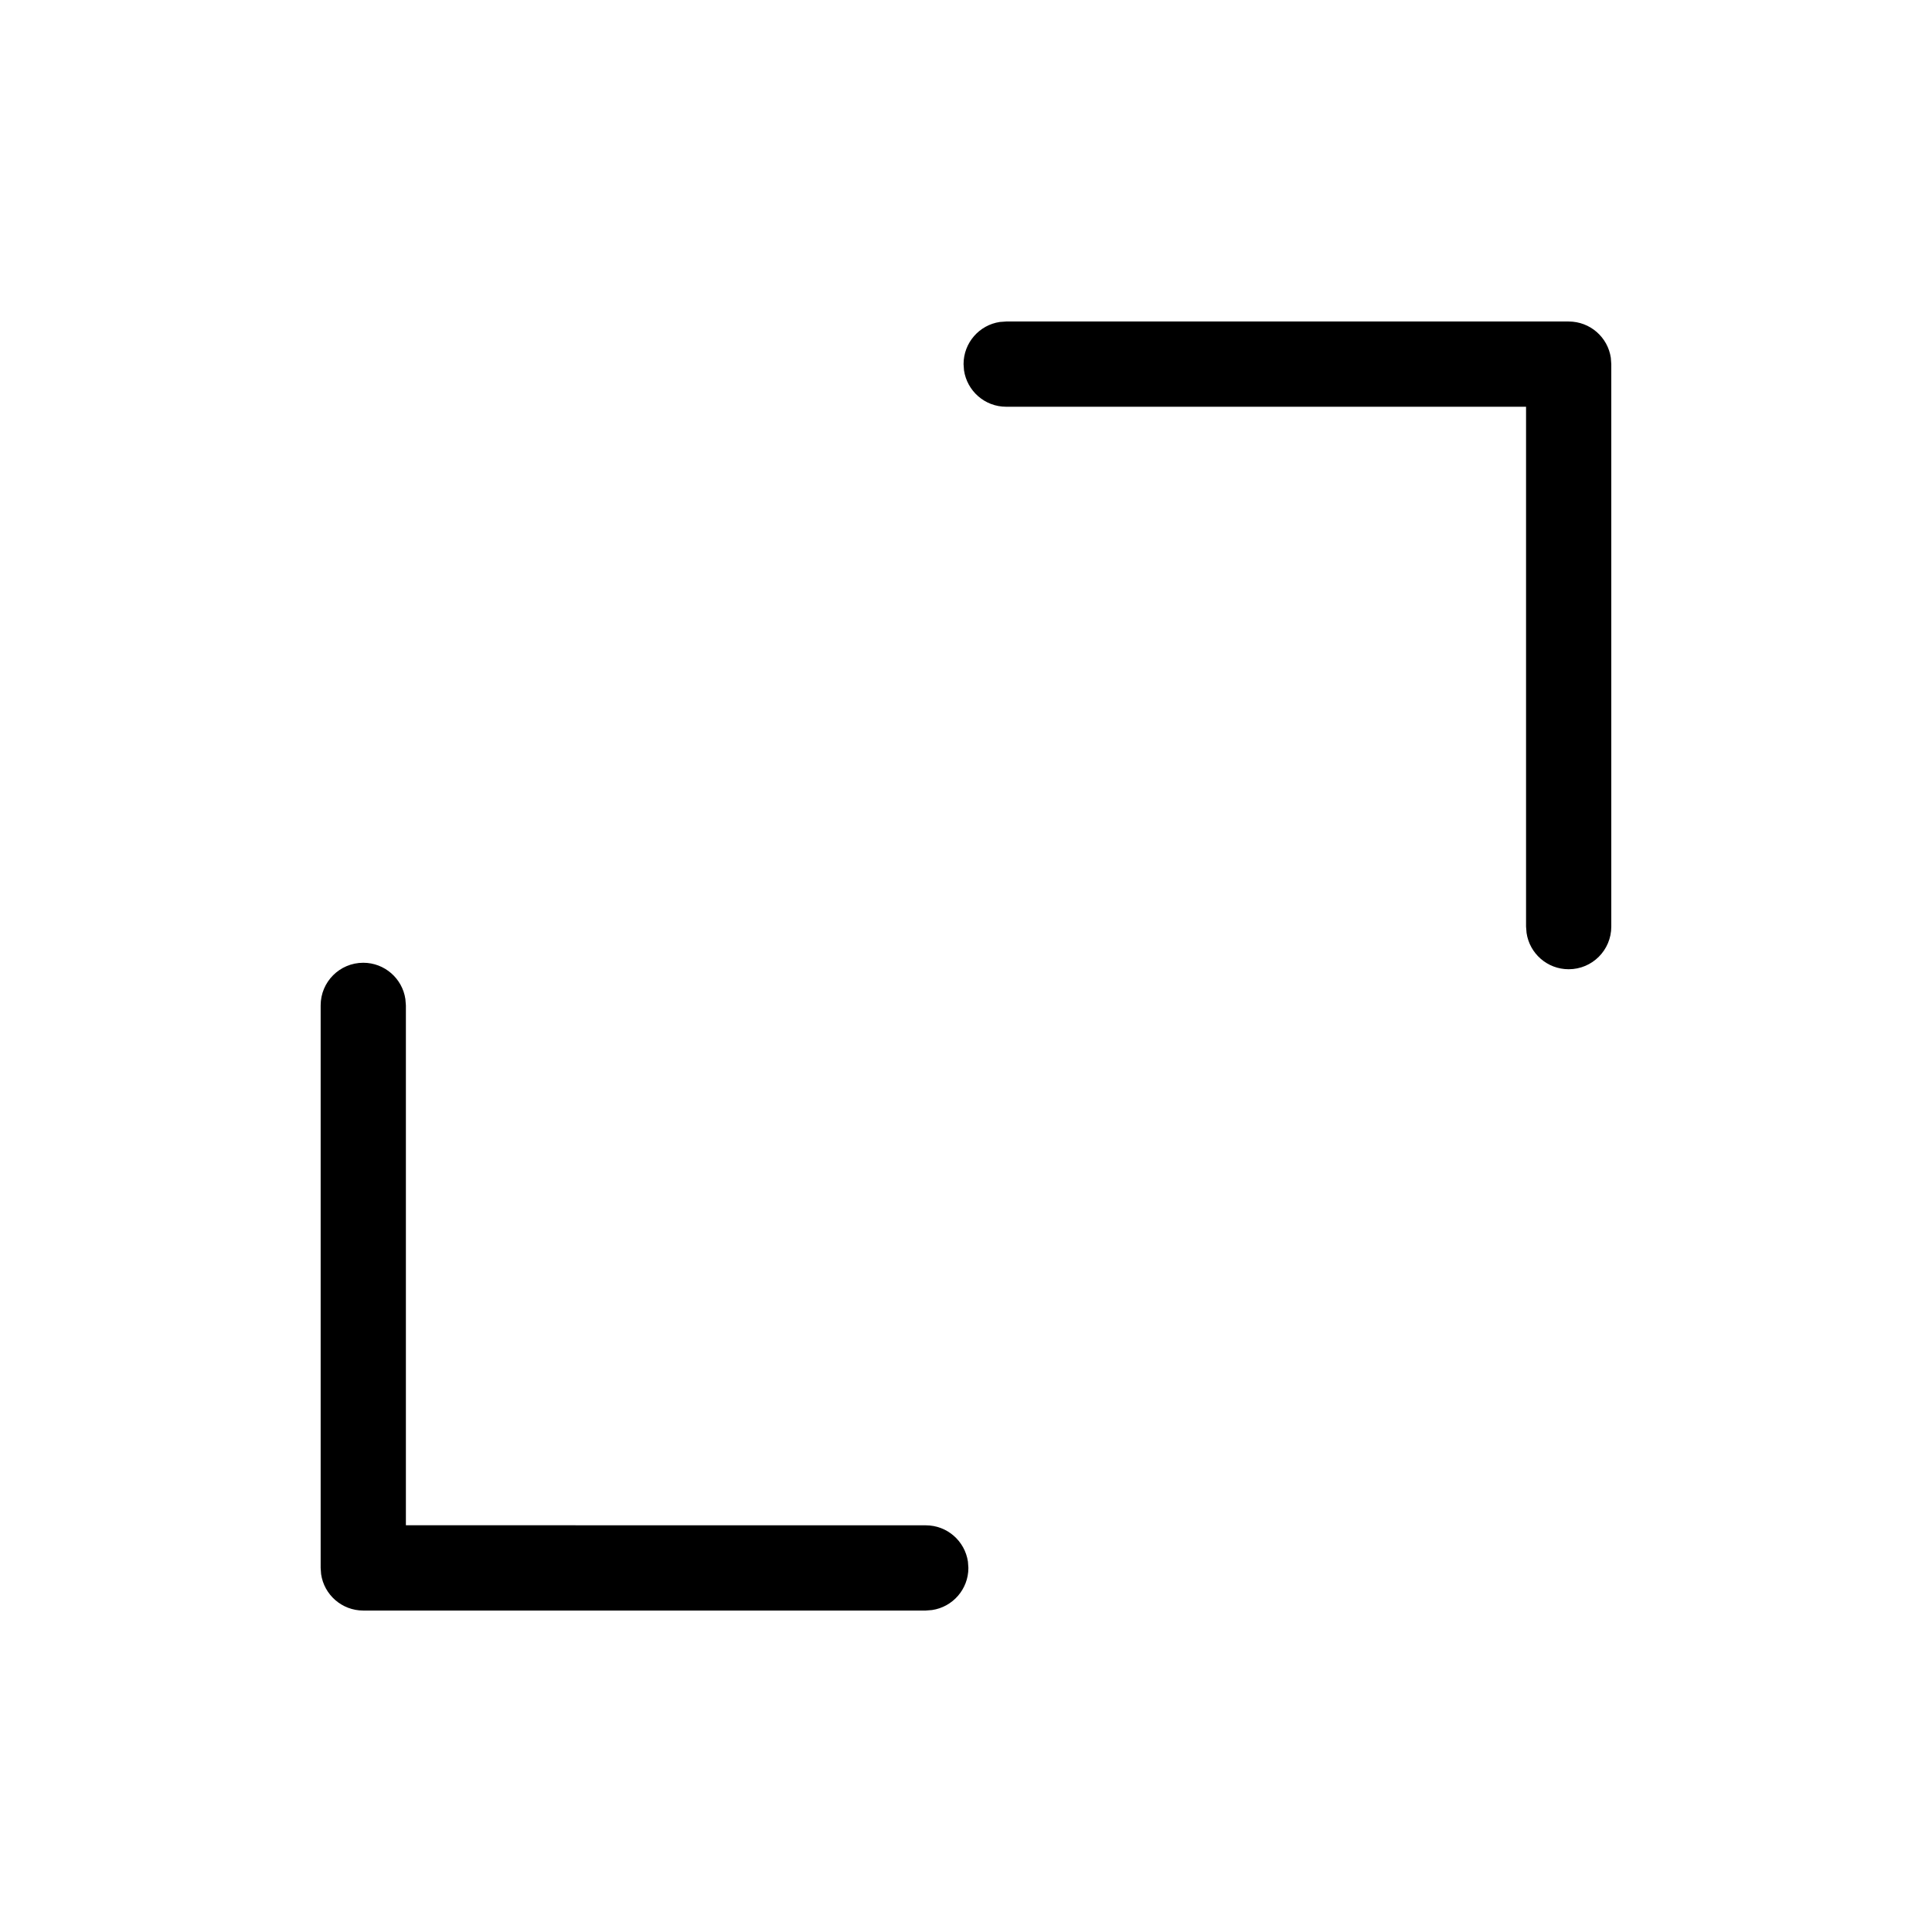 <svg width="34" height="34" viewBox="0 0 34 34" fill="none" xmlns="http://www.w3.org/2000/svg">
<path d="M27.606 17.057C27.23 17.057 26.918 16.78 26.865 16.418L26.856 16.307L26.856 7.158L17.707 7.158C17.33 7.158 17.019 6.88 16.965 6.518L16.957 6.408C16.957 6.031 17.235 5.719 17.596 5.666L17.707 5.658L27.606 5.658C27.983 5.658 28.295 5.935 28.348 6.297L28.356 6.408L28.356 16.307C28.356 16.721 28.021 17.057 27.606 17.057Z" fill="black"/>
<path d="M6.393 16.943C6.769 16.943 7.081 17.221 7.134 17.582L7.143 17.693L7.143 26.842L16.292 26.843C16.669 26.843 16.98 27.12 17.034 27.482L17.042 27.593C17.042 27.969 16.765 28.281 16.403 28.334L16.292 28.343L6.393 28.343C6.016 28.343 5.704 28.065 5.651 27.703L5.643 27.593L5.643 17.693C5.643 17.279 5.978 16.943 6.393 16.943Z" fill="black"/>
</svg>
